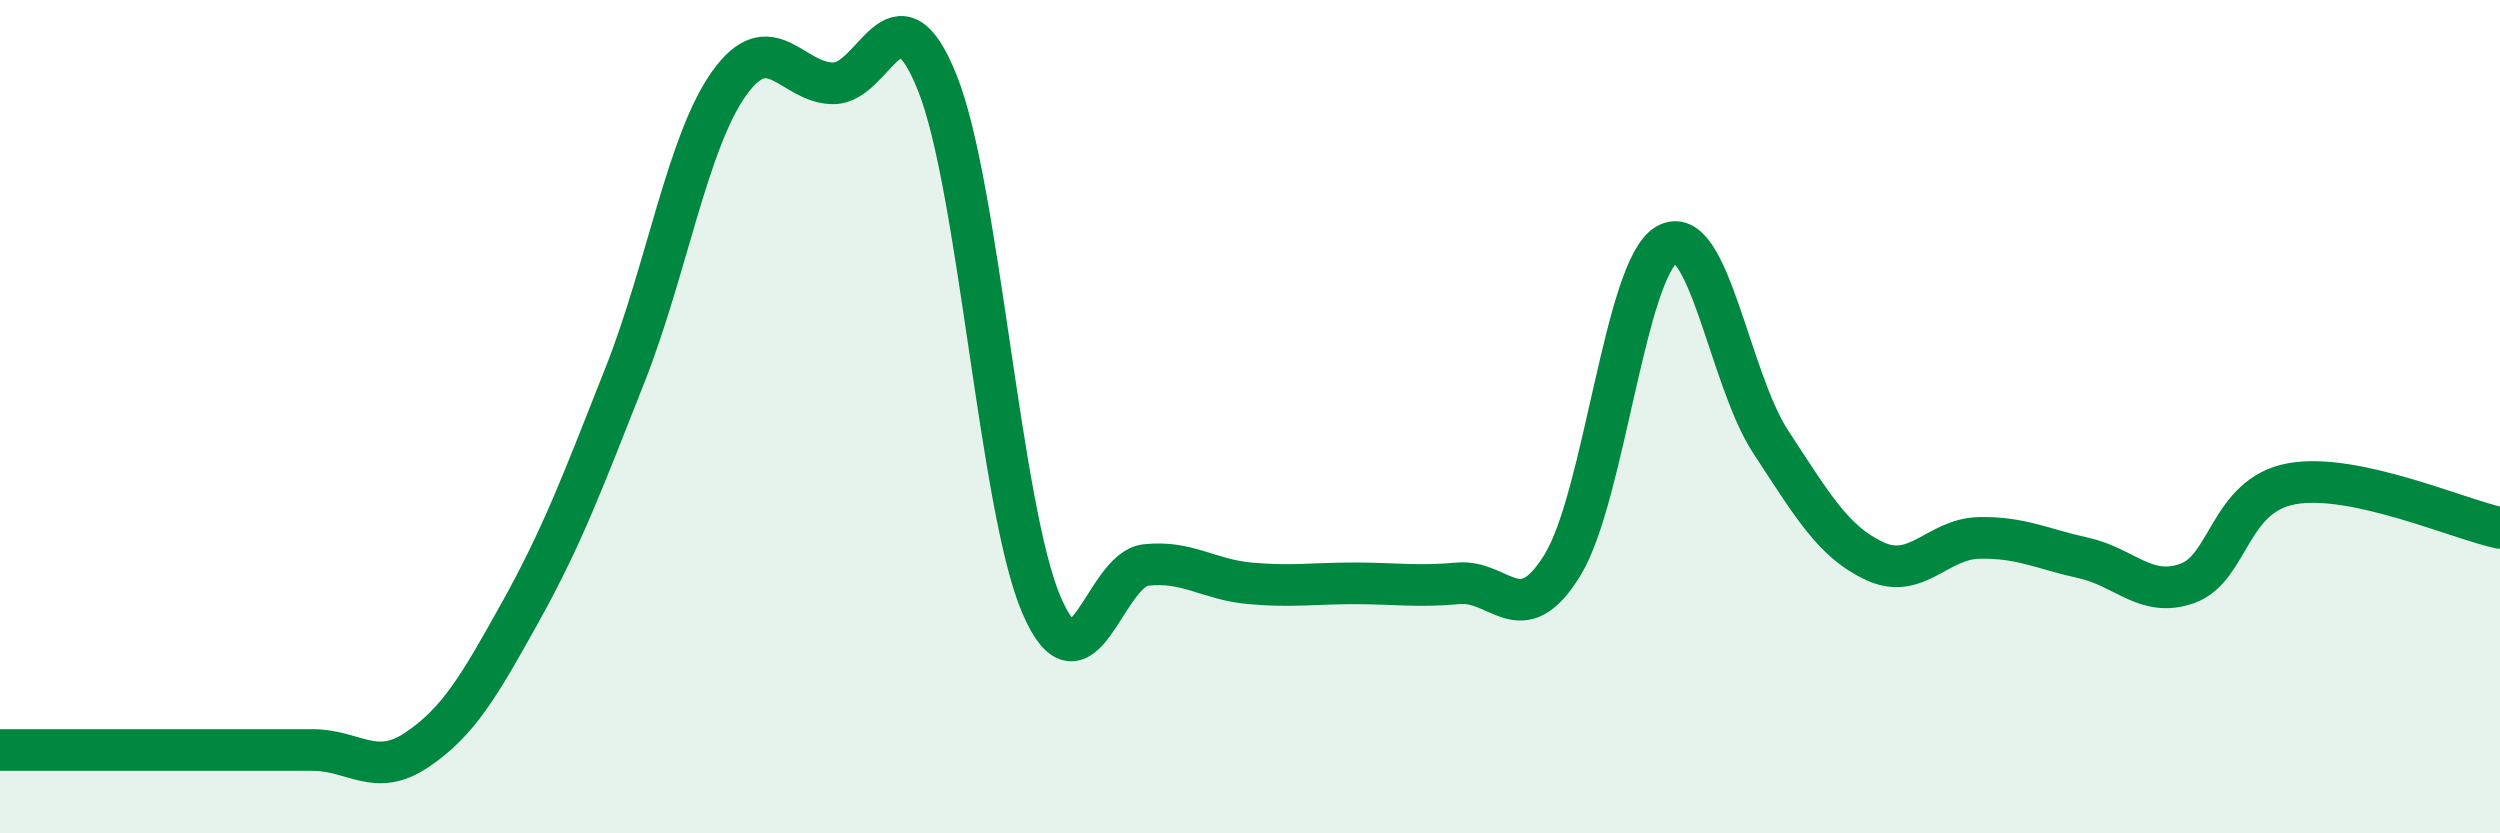 
    <svg width="60" height="20" viewBox="0 0 60 20" xmlns="http://www.w3.org/2000/svg">
      <path
        d="M 0,18 C 0.5,18 1.5,18 2.5,18 C 3.5,18 4,18 5,18 C 6,18 6.5,18 7.5,18 C 8.5,18 9,18.67 10,18 C 11,17.33 11.5,16.47 12.5,14.67 C 13.5,12.87 14,11.53 15,9 C 16,6.47 16.5,3.4 17.5,2 C 18.5,0.6 19,2 20,2 C 21,2 21.5,-0.51 22.5,2 C 23.5,4.51 24,12.22 25,14.53 C 26,16.84 26.5,13.67 27.5,13.56 C 28.5,13.45 29,13.91 30,14 C 31,14.09 31.5,14 32.5,14 C 33.5,14 34,14.09 35,14 C 36,13.91 36.5,15.19 37.5,13.56 C 38.5,11.93 39,6.46 40,5.87 C 41,5.28 41.5,9.09 42.5,10.61 C 43.5,12.13 44,13.01 45,13.47 C 46,13.93 46.5,12.93 47.5,12.91 C 48.5,12.89 49,13.17 50,13.39 C 51,13.61 51.5,14.36 52.5,14 C 53.5,13.64 53.5,11.88 55,11.61 C 56.5,11.34 59,12.46 60,12.67L60 20L0 20Z"
        fill="#008740"
        opacity="0.1"
        stroke-linecap="round"
        stroke-linejoin="round"
      />
      <path
        d="M 0,18 C 0.5,18 1.5,18 2.5,18 C 3.5,18 4,18 5,18 C 6,18 6.5,18 7.5,18 C 8.5,18 9,18.67 10,18 C 11,17.33 11.5,16.47 12.5,14.67 C 13.5,12.87 14,11.53 15,9 C 16,6.47 16.5,3.4 17.5,2 C 18.5,0.6 19,2 20,2 C 21,2 21.5,-0.51 22.5,2 C 23.5,4.51 24,12.22 25,14.53 C 26,16.84 26.5,13.67 27.5,13.56 C 28.5,13.45 29,13.91 30,14 C 31,14.09 31.5,14 32.5,14 C 33.5,14 34,14.09 35,14 C 36,13.91 36.5,15.19 37.5,13.56 C 38.5,11.93 39,6.46 40,5.87 C 41,5.28 41.5,9.09 42.5,10.61 C 43.5,12.13 44,13.01 45,13.47 C 46,13.93 46.5,12.93 47.5,12.91 C 48.5,12.89 49,13.17 50,13.39 C 51,13.61 51.5,14.36 52.5,14 C 53.5,13.64 53.5,11.88 55,11.61 C 56.5,11.34 59,12.46 60,12.67"
        stroke="#008740"
        stroke-width="1"
        fill="none"
        stroke-linecap="round"
        stroke-linejoin="round"
      />
    </svg>
  